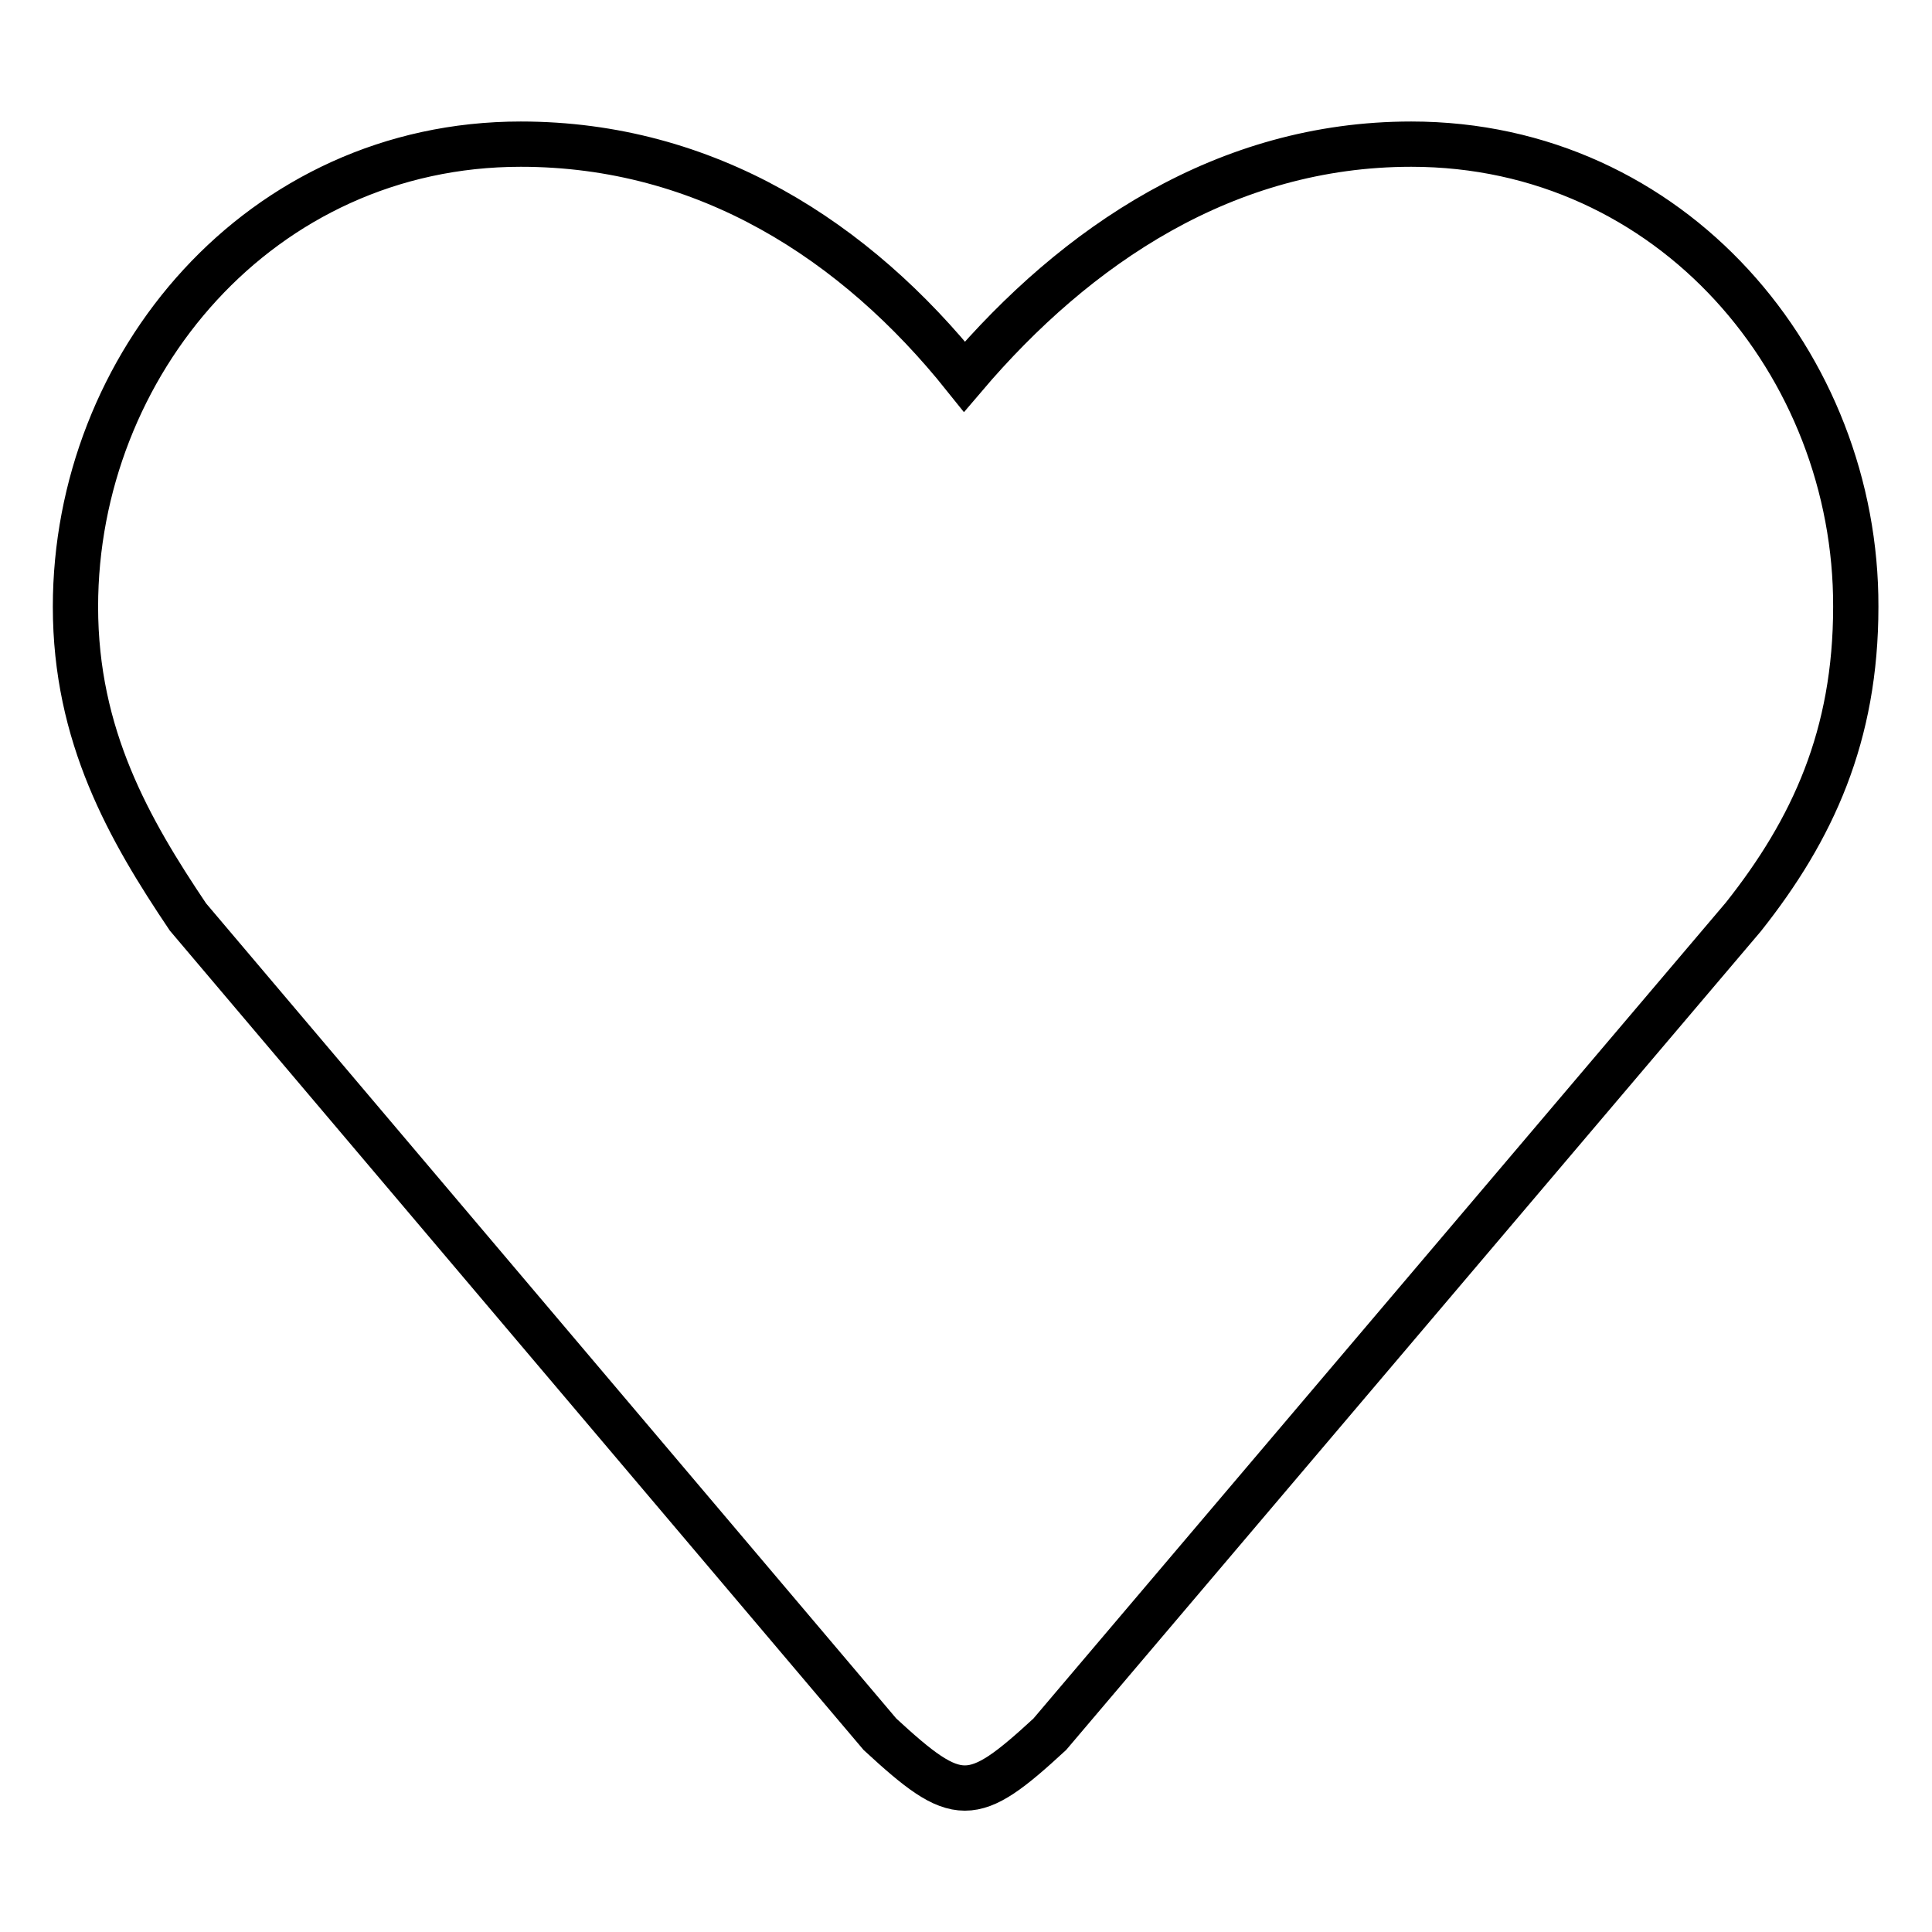<?xml version="1.0" encoding="utf-8"?>
<!-- Svg Vector Icons : http://www.onlinewebfonts.com/icon -->
<!DOCTYPE svg PUBLIC "-//W3C//DTD SVG 1.1//EN" "http://www.w3.org/Graphics/SVG/1.1/DTD/svg11.dtd">
<svg version="1.1" xmlns="http://www.w3.org/2000/svg" xmlns:xlink="http://www.w3.org/1999/xlink" x="0px" y="0px" viewBox="0 0 256 256" enable-background="new 0 0 256 256" xml:space="preserve">
<g><g><path stroke-width="6" fill-opacity="0" stroke="#000000"  d="M187,19.1c-24.6,0-44.4,13.4-59.2,30.8c-14.4-18-34.2-30.8-58.8-30.8c-34.6,0-59,29.3-59,61.3c0,17.1,7.1,29.5,14.9,41.1l91.7,108.3c10.3,9.5,12.2,9.5,22.5,0l91.9-108.3c9.2-11.6,14.9-24,14.9-41.1C246,48.4,221.6,19.1,187,19.1"/></g></g>
</svg>